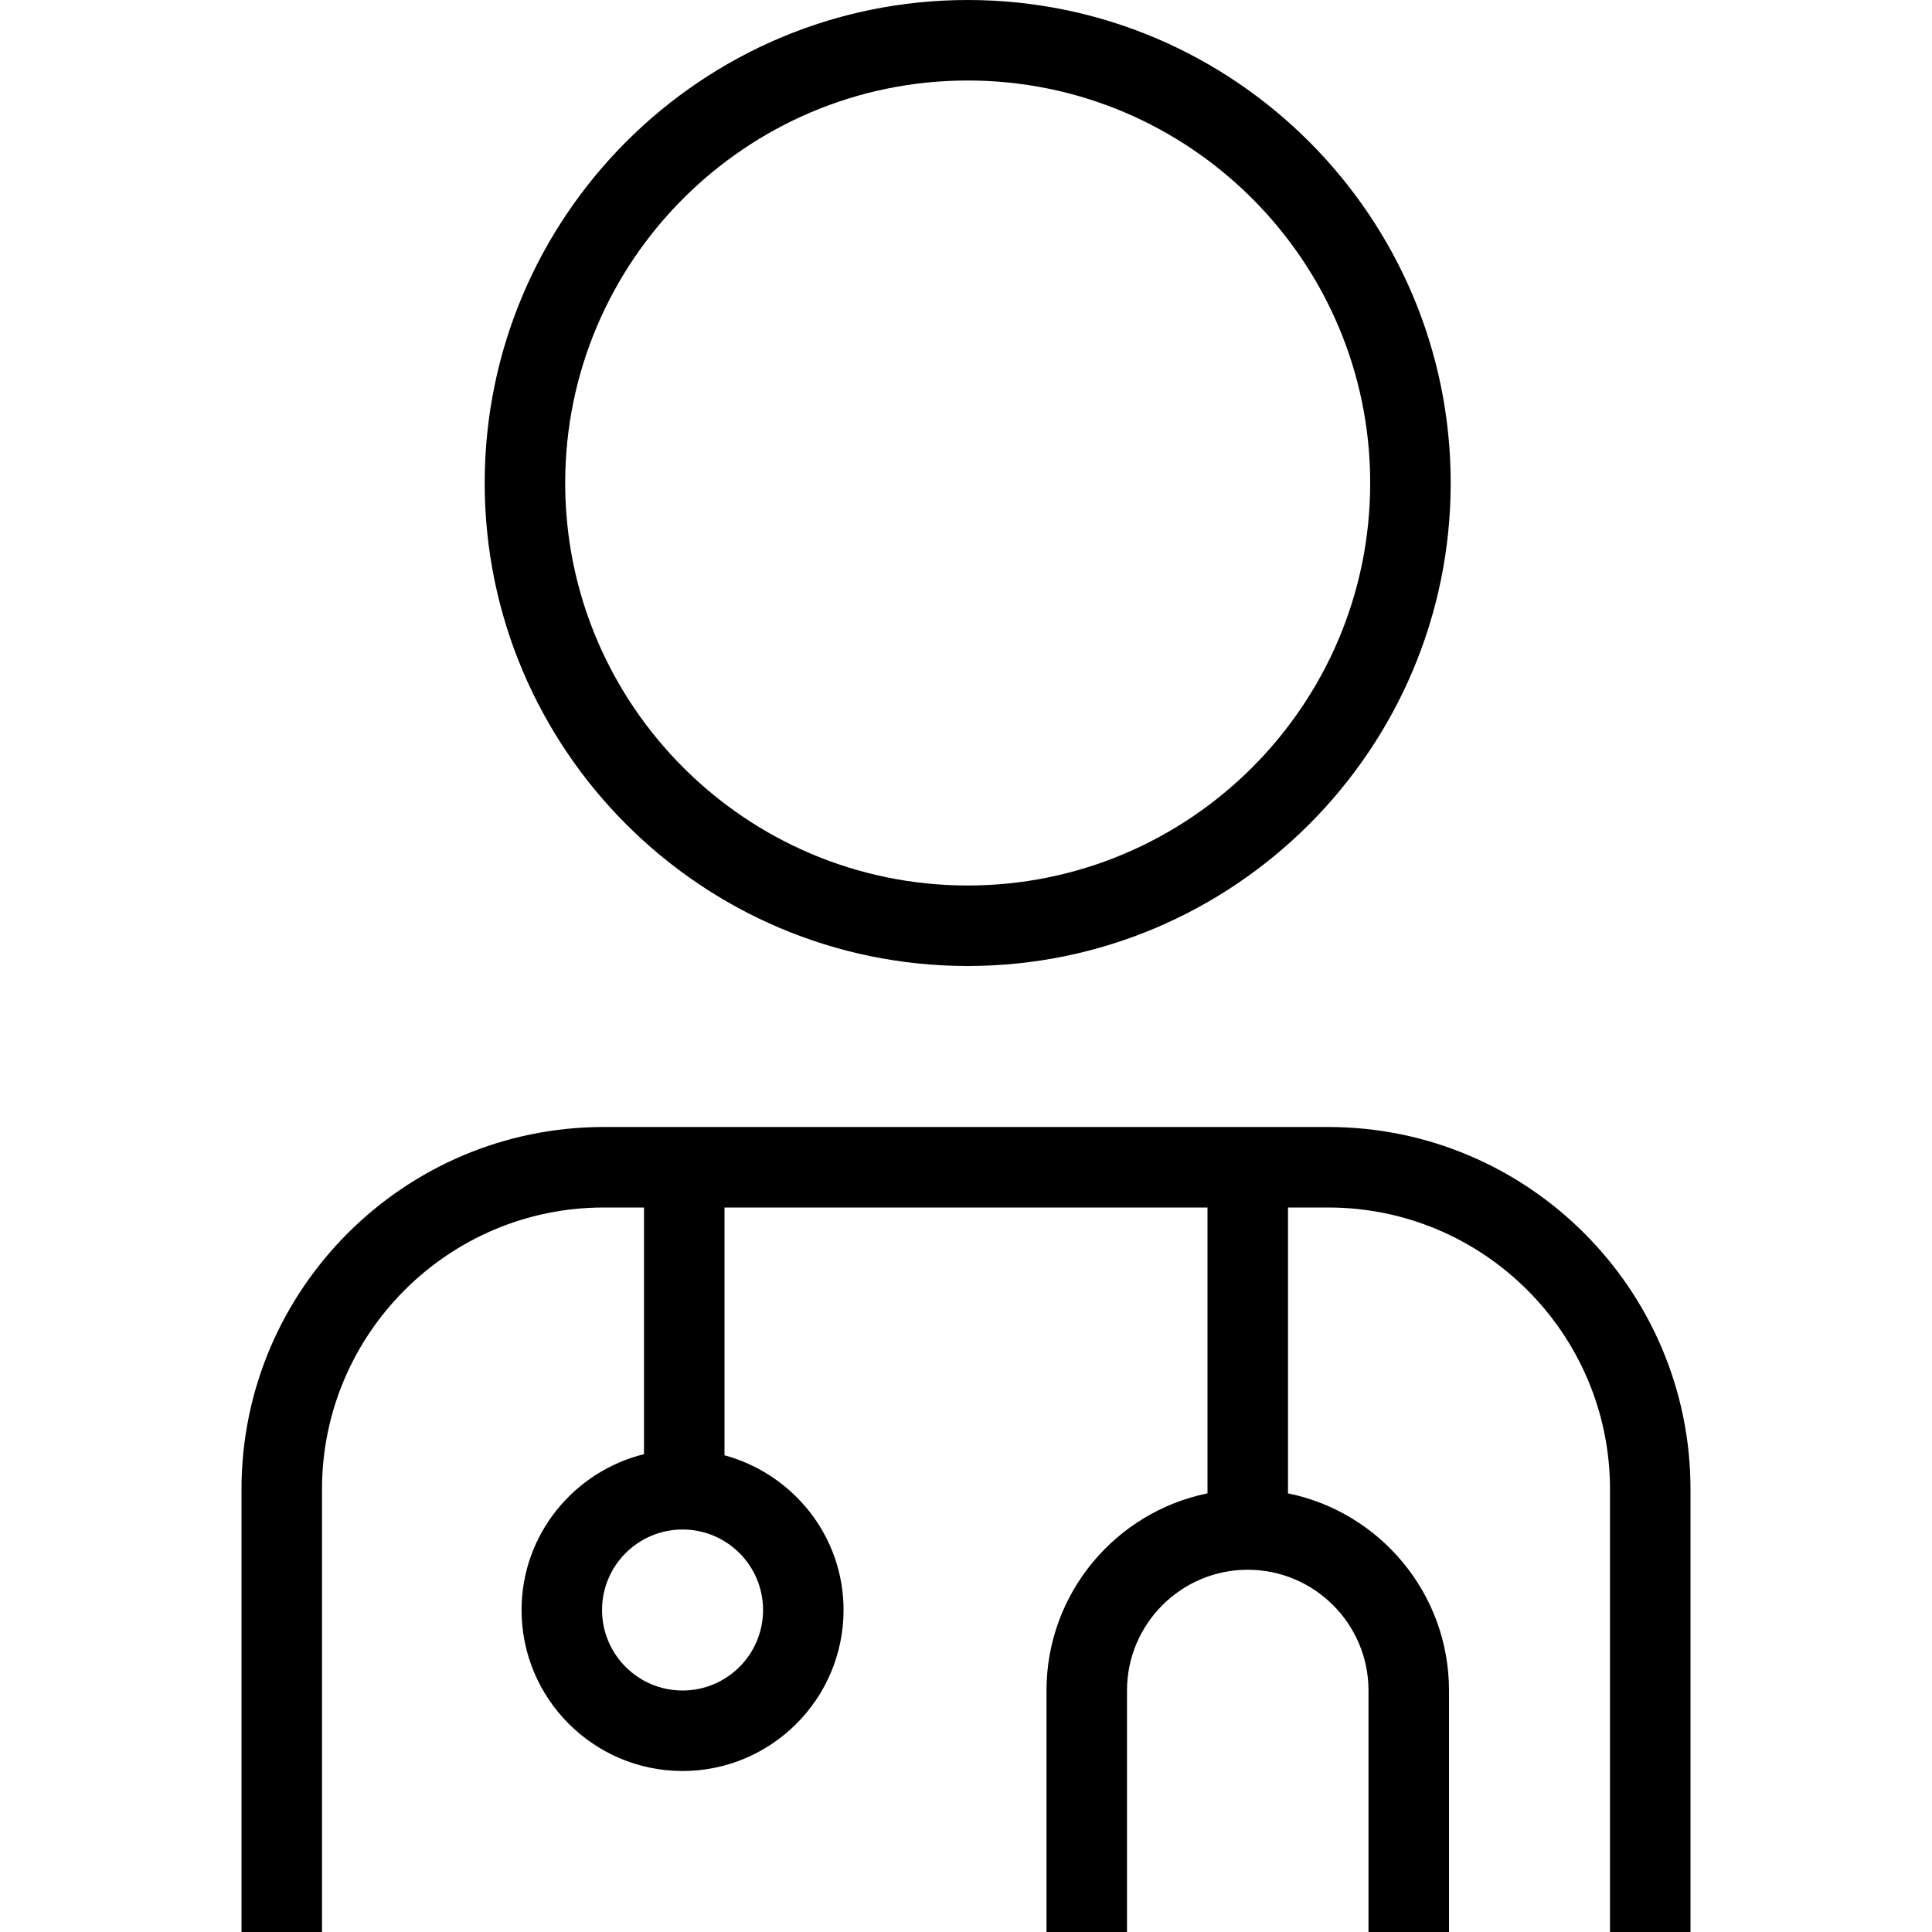 <svg height="512" width="512" viewBox="0 0 24 24" data-sanitized-data-name="Layer 1" data-name="Layer 1" id="Layer_1" xmlns="http://www.w3.org/2000/svg"><path d="m12.021,12c3.309,0,6-2.691,6-6S15.33,0,12.021,0s-6,2.691-6,6,2.691,6,6,6Zm0-11c2.757,0,5,2.243,5,5s-2.243,5-5,5-5-2.243-5-5S9.265,1,12.021,1Zm4.479,13H7.5c-2.481,0-4.5,2.019-4.5,4.5v5.5h1v-5.5c0-1.93,1.57-3.5,3.5-3.5h.5v3.064c-.871.216-1.521.999-1.521,1.936,0,1.103.897,2,2,2s2-.897,2-2c0-.921-.63-1.691-1.479-1.922v-3.078h6v3.551c-1.14.232-2,1.242-2,2.449v3h1v-3c0-.827.673-1.5,1.5-1.5s1.5.673,1.5,1.5v3h1v-3c0-1.208-.86-2.217-2-2.449v-3.551h.5c1.93,0,3.5,1.57,3.5,3.5v5.5h1v-5.5c0-2.481-2.019-4.5-4.5-4.5Zm-7.021,6c0,.552-.448,1-1,1s-1-.448-1-1,.448-1,1-1,1,.448,1,1Z"></path></svg>
